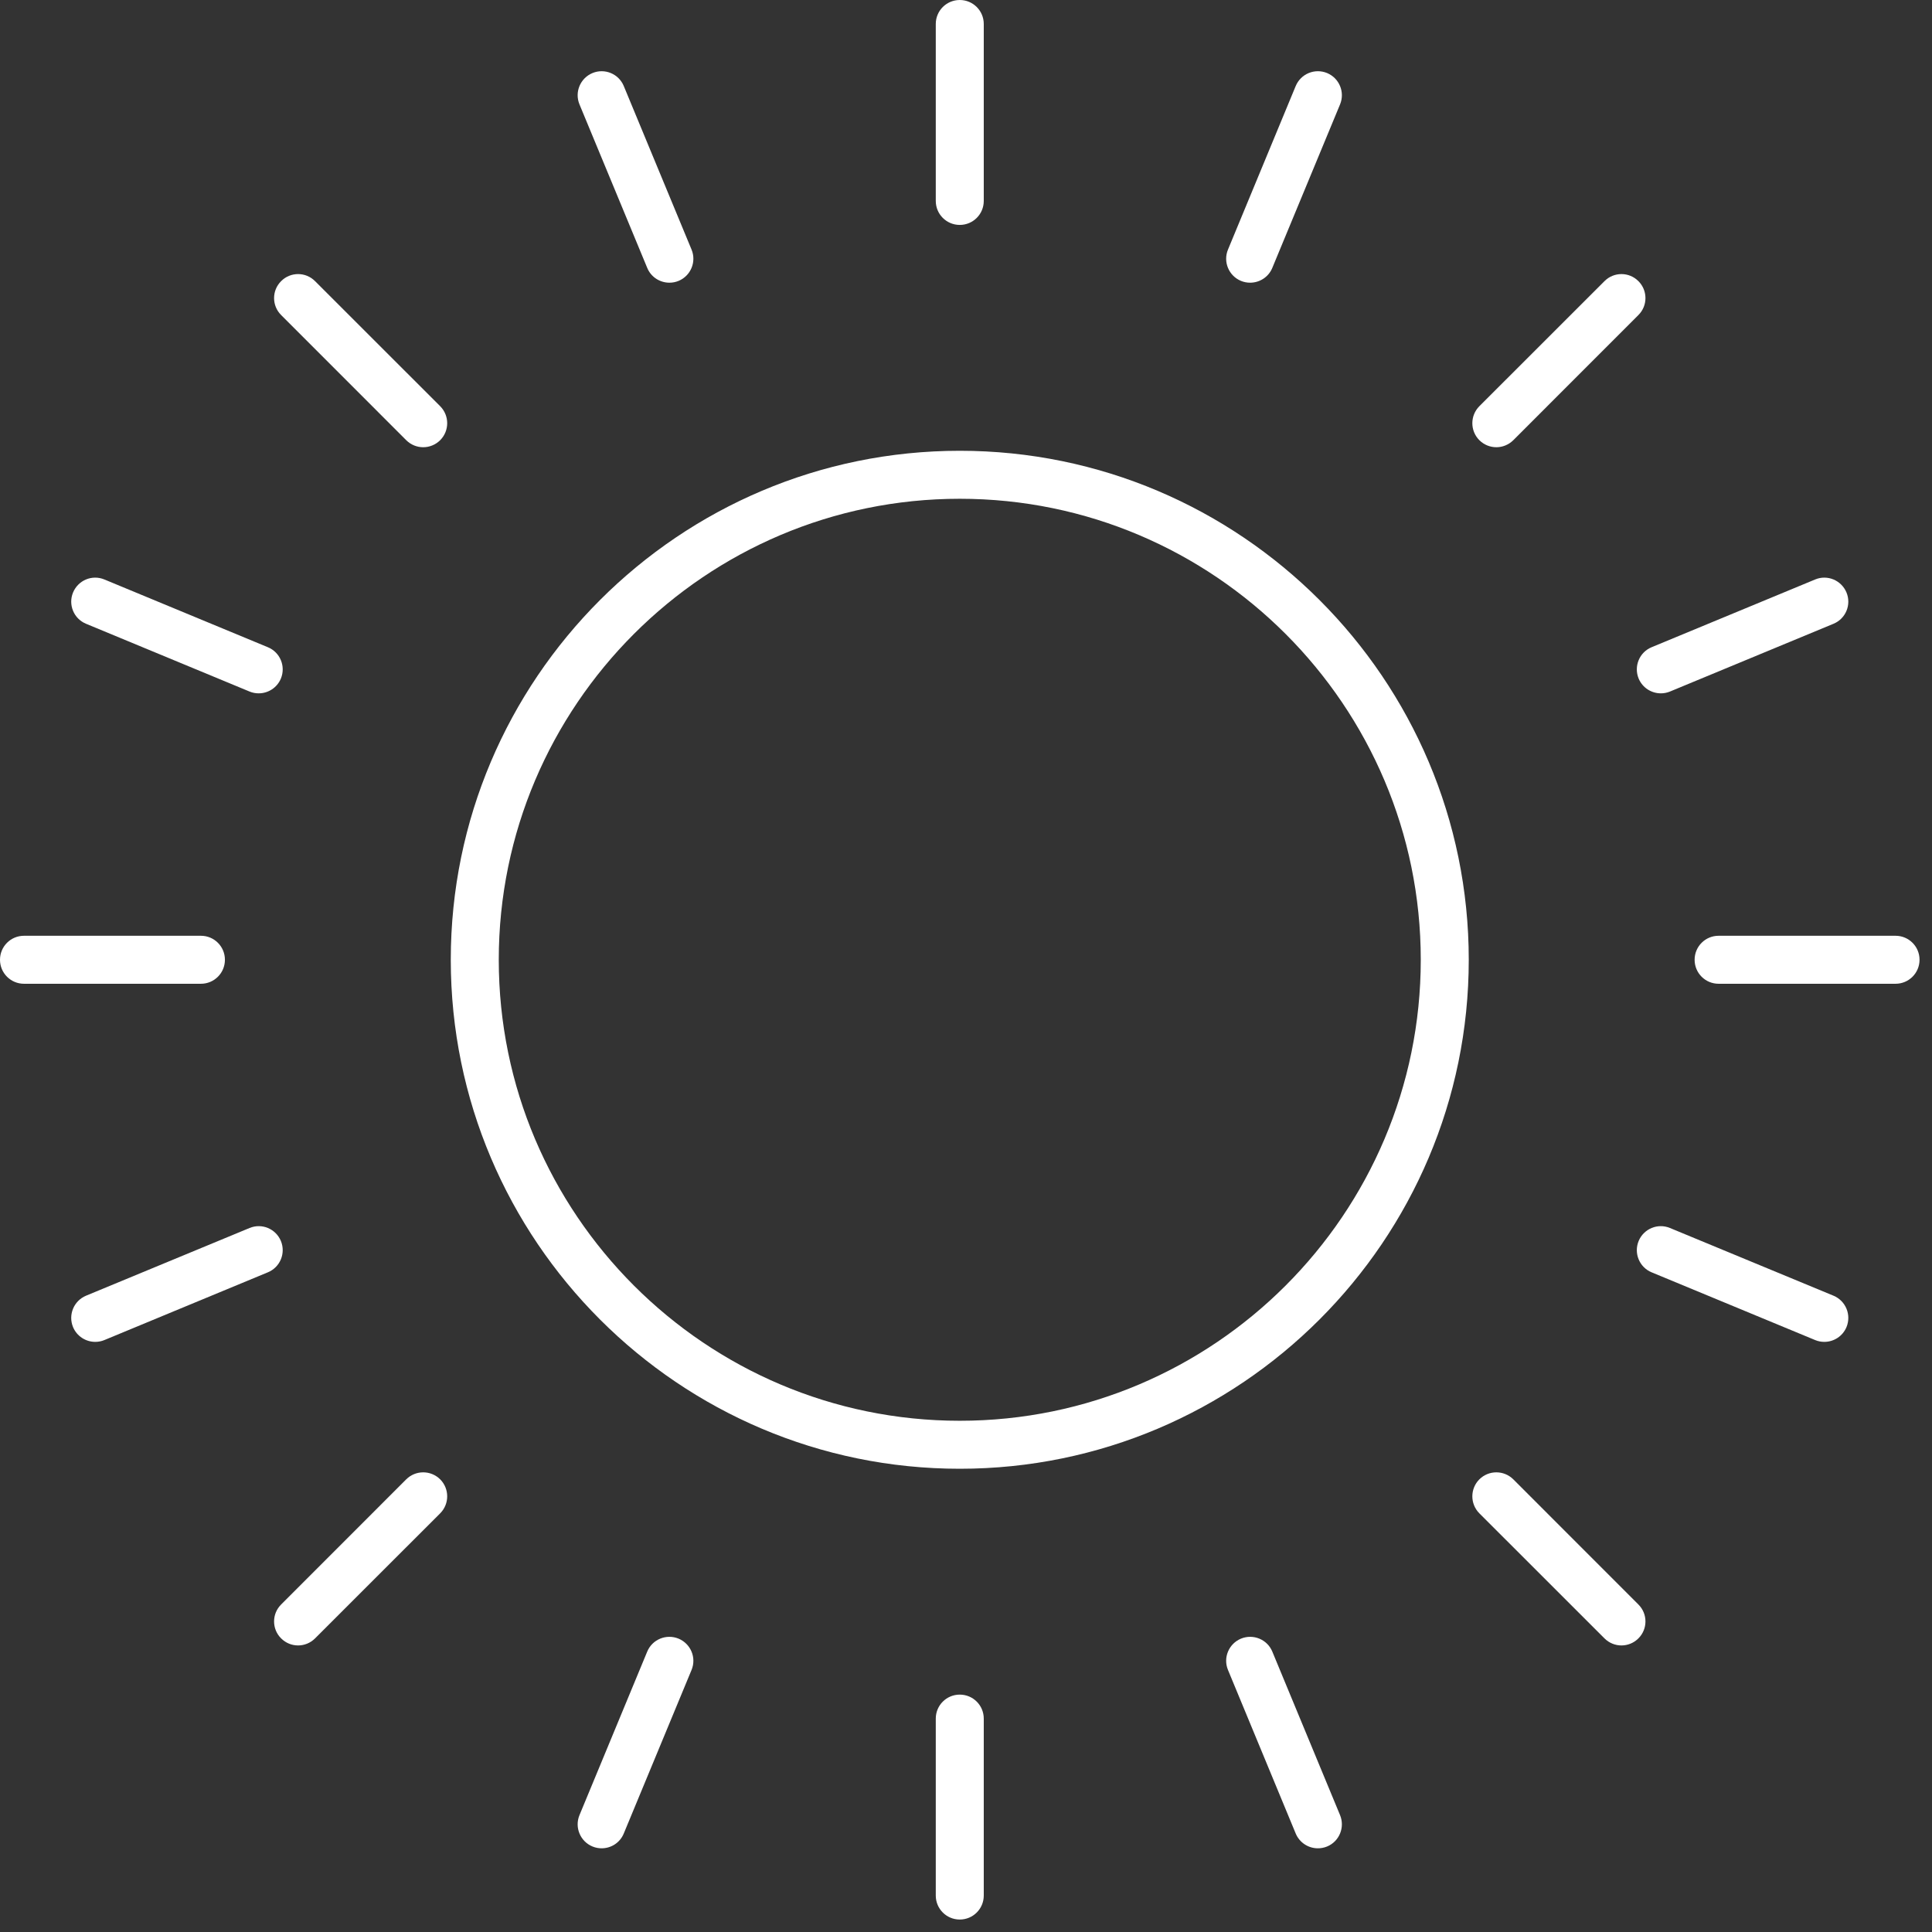 <?xml version="1.0" encoding="UTF-8"?>
<svg width="31px" height="31px" viewBox="0 0 31 31" version="1.1" xmlns="http://www.w3.org/2000/svg" xmlns:xlink="http://www.w3.org/1999/xlink">
    <rect x="0" y="0" width="31" height="31" fill="#333333" stroke="none"/>
    <!-- Generator: Sketch 52.6 (67491) - http://www.bohemiancoding.com/sketch -->
    <title>sun</title>
    <desc>Created with Sketch.</desc>
    <g id="Page-1" stroke="none" stroke-width="1" fill="none" fill-rule="evenodd">
        <g id="sun" fill="#FFFFFF">
            <path d="M15.4,23.567 C19.903,23.567 23.567,19.904 23.567,15.4 C23.567,10.896 19.903,7.233 15.4,7.233 C10.897,7.233 7.233,10.896 7.233,15.4 C7.233,19.904 10.897,23.567 15.4,23.567 Z M15.4,8.003 C19.479,8.003 22.797,11.321 22.797,15.4 C22.797,19.479 19.479,22.797 15.4,22.797 C11.321,22.797 8.003,19.479 8.003,15.4 C8.003,11.321 11.321,8.003 15.4,8.003 Z" id="Shape" fill-rule="nonzero"></path>
            <path d="M15.785,3.224 L15.785,0.385 C15.785,0.172 15.613,0 15.4,0 C15.187,0 15.015,0.172 15.015,0.385 L15.015,3.224 C15.015,3.437 15.187,3.609 15.4,3.609 C15.613,3.609 15.785,3.437 15.785,3.224 Z" id="Path"></path>
            <path d="M20.059,4.536 C20.21,4.536 20.354,4.447 20.415,4.298 L21.502,1.675 C21.583,1.479 21.49,1.254 21.294,1.172 C21.096,1.091 20.872,1.184 20.79,1.381 L19.704,4.004 C19.622,4.2 19.716,4.426 19.912,4.507 C19.96,4.527 20.01,4.536 20.059,4.536 Z" id="Path"></path>
            <path d="M25.745,4.511 L23.737,6.518 C23.587,6.669 23.587,6.912 23.737,7.063 C23.812,7.138 23.911,7.176 24.01,7.176 C24.108,7.176 24.206,7.138 24.282,7.063 L26.289,5.055 C26.44,4.905 26.44,4.661 26.289,4.511 C26.139,4.36 25.895,4.36 25.745,4.511 Z" id="Path"></path>
            <path d="M26.293,10.888 C26.355,11.036 26.498,11.125 26.649,11.125 C26.698,11.125 26.748,11.116 26.796,11.096 L29.419,10.009 C29.616,9.928 29.709,9.703 29.628,9.507 C29.546,9.31 29.321,9.216 29.125,9.298 L26.501,10.385 C26.305,10.466 26.212,10.691 26.293,10.888 Z" id="Path"></path>
            <path d="M30.8,15.4 C30.8,15.187 30.628,15.015 30.415,15.015 L27.576,15.015 C27.363,15.015 27.191,15.187 27.191,15.4 C27.191,15.613 27.363,15.785 27.576,15.785 L30.415,15.785 C30.628,15.785 30.8,15.613 30.8,15.4 Z" id="Path"></path>
            <path d="M29.125,21.502 C29.173,21.522 29.223,21.531 29.272,21.531 C29.423,21.531 29.566,21.442 29.628,21.294 C29.709,21.097 29.616,20.872 29.419,20.79 L26.796,19.704 C26.599,19.622 26.375,19.716 26.293,19.912 C26.212,20.109 26.305,20.334 26.501,20.415 L29.125,21.502 Z" id="Path"></path>
            <path d="M26.289,26.289 C26.44,26.139 26.44,25.895 26.289,25.745 L24.282,23.737 C24.131,23.587 23.888,23.587 23.737,23.737 C23.587,23.888 23.587,24.131 23.737,24.282 L25.745,26.289 C25.82,26.364 25.919,26.402 26.017,26.402 C26.116,26.402 26.214,26.364 26.289,26.289 Z" id="Path"></path>
            <path d="M19.912,26.293 C19.716,26.375 19.622,26.599 19.704,26.796 L20.79,29.419 C20.852,29.568 20.995,29.657 21.146,29.657 C21.195,29.657 21.245,29.648 21.294,29.628 C21.49,29.547 21.583,29.321 21.502,29.125 L20.415,26.501 C20.334,26.305 20.109,26.212 19.912,26.293 Z" id="Path"></path>
            <path d="M15.015,27.576 L15.015,30.415 C15.015,30.628 15.187,30.8 15.4,30.8 C15.613,30.8 15.785,30.628 15.785,30.415 L15.785,27.576 C15.785,27.363 15.613,27.191 15.4,27.191 C15.187,27.191 15.015,27.363 15.015,27.576 Z" id="Path"></path>
            <path d="M10.385,26.501 L9.298,29.125 C9.217,29.321 9.31,29.547 9.507,29.628 C9.555,29.648 9.605,29.657 9.654,29.657 C9.805,29.657 9.948,29.568 10.009,29.419 L11.096,26.796 C11.178,26.599 11.084,26.375 10.888,26.293 C10.691,26.212 10.466,26.305 10.385,26.501 Z" id="Path"></path>
            <path d="M6.518,23.737 L4.511,25.745 C4.36,25.895 4.36,26.139 4.511,26.289 C4.586,26.364 4.684,26.402 4.783,26.402 C4.881,26.402 4.98,26.364 5.055,26.289 L7.063,24.282 C7.213,24.131 7.213,23.888 7.063,23.737 C6.912,23.587 6.669,23.587 6.518,23.737 Z" id="Path"></path>
            <path d="M4.507,19.912 C4.425,19.716 4.201,19.622 4.004,19.704 L1.381,20.79 C1.184,20.872 1.091,21.097 1.172,21.294 C1.234,21.442 1.377,21.531 1.528,21.531 C1.577,21.531 1.627,21.522 1.675,21.502 L4.298,20.415 C4.495,20.334 4.588,20.109 4.507,19.912 Z" id="Path"></path>
            <path d="M0,15.4 C0,15.613 0.172,15.785 0.385,15.785 L3.224,15.785 C3.437,15.785 3.609,15.613 3.609,15.4 C3.609,15.187 3.437,15.015 3.224,15.015 L0.385,15.015 C0.172,15.015 0,15.187 0,15.4 Z" id="Path"></path>
            <path d="M1.675,9.298 C1.478,9.216 1.254,9.31 1.172,9.507 C1.091,9.703 1.184,9.928 1.381,10.009 L4.004,11.096 C4.052,11.116 4.102,11.125 4.151,11.125 C4.302,11.125 4.445,11.036 4.507,10.888 C4.588,10.691 4.495,10.466 4.298,10.385 L1.675,9.298 Z" id="Path"></path>
            <path d="M7.063,6.518 L5.055,4.511 C4.905,4.36 4.661,4.36 4.511,4.511 C4.36,4.661 4.36,4.905 4.511,5.055 L6.518,7.063 C6.593,7.138 6.692,7.176 6.79,7.176 C6.889,7.176 6.988,7.138 7.063,7.063 C7.213,6.912 7.213,6.669 7.063,6.518 Z" id="Path"></path>
            <path d="M10.741,4.536 C10.79,4.536 10.84,4.527 10.888,4.507 C11.084,4.426 11.178,4.2 11.096,4.004 L10.009,1.381 C9.928,1.184 9.703,1.091 9.507,1.172 C9.31,1.254 9.217,1.479 9.298,1.675 L10.385,4.298 C10.446,4.447 10.59,4.536 10.741,4.536 Z" id="Path"></path>
        </g>
    </g>
</svg>